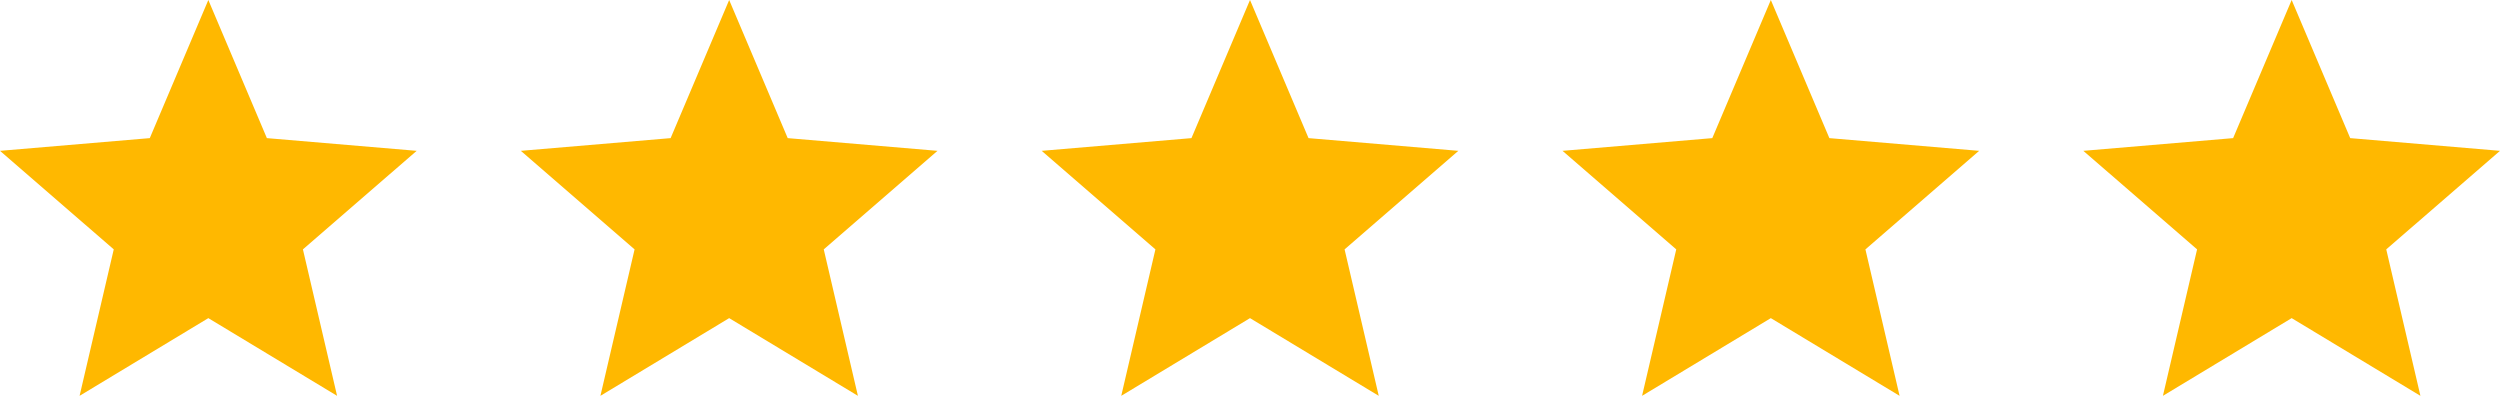 <?xml version="1.0" encoding="UTF-8" standalone="no"?>
<svg width="144" height="24" viewBox="0 0 144 24" fill="none" xmlns="http://www.w3.org/2000/svg">
<path d="M12 18.324L19.416 22.8L17.448 14.364L24 8.688L15.372 7.956L12 0L8.628 7.956L0 8.688L6.552 14.364L4.584 22.8L12 18.324Z" fill="#FFB800"/>
<path d="M42 18.324L49.416 22.8L47.448 14.364L54 8.688L45.372 7.956L42 0L38.628 7.956L30 8.688L36.552 14.364L34.584 22.8L42 18.324Z" fill="#FFB800"/>
<path d="M72 18.324L79.416 22.8L77.448 14.364L84 8.688L75.372 7.956L72 0L68.628 7.956L60 8.688L66.552 14.364L64.584 22.8L72 18.324Z" fill="#FFB800"/>
<path d="M102 18.324L109.416 22.8L107.448 14.364L114 8.688L105.372 7.956L102 0L98.628 7.956L90 8.688L96.552 14.364L94.584 22.8L102 18.324Z" fill="#FFB800"/>
<path d="M132 18.324L139.416 22.8L137.448 14.364L144 8.688L135.372 7.956L132 0L128.628 7.956L120 8.688L126.552 14.364L124.584 22.8L132 18.324Z" fill="#FFB800"/>
</svg>
